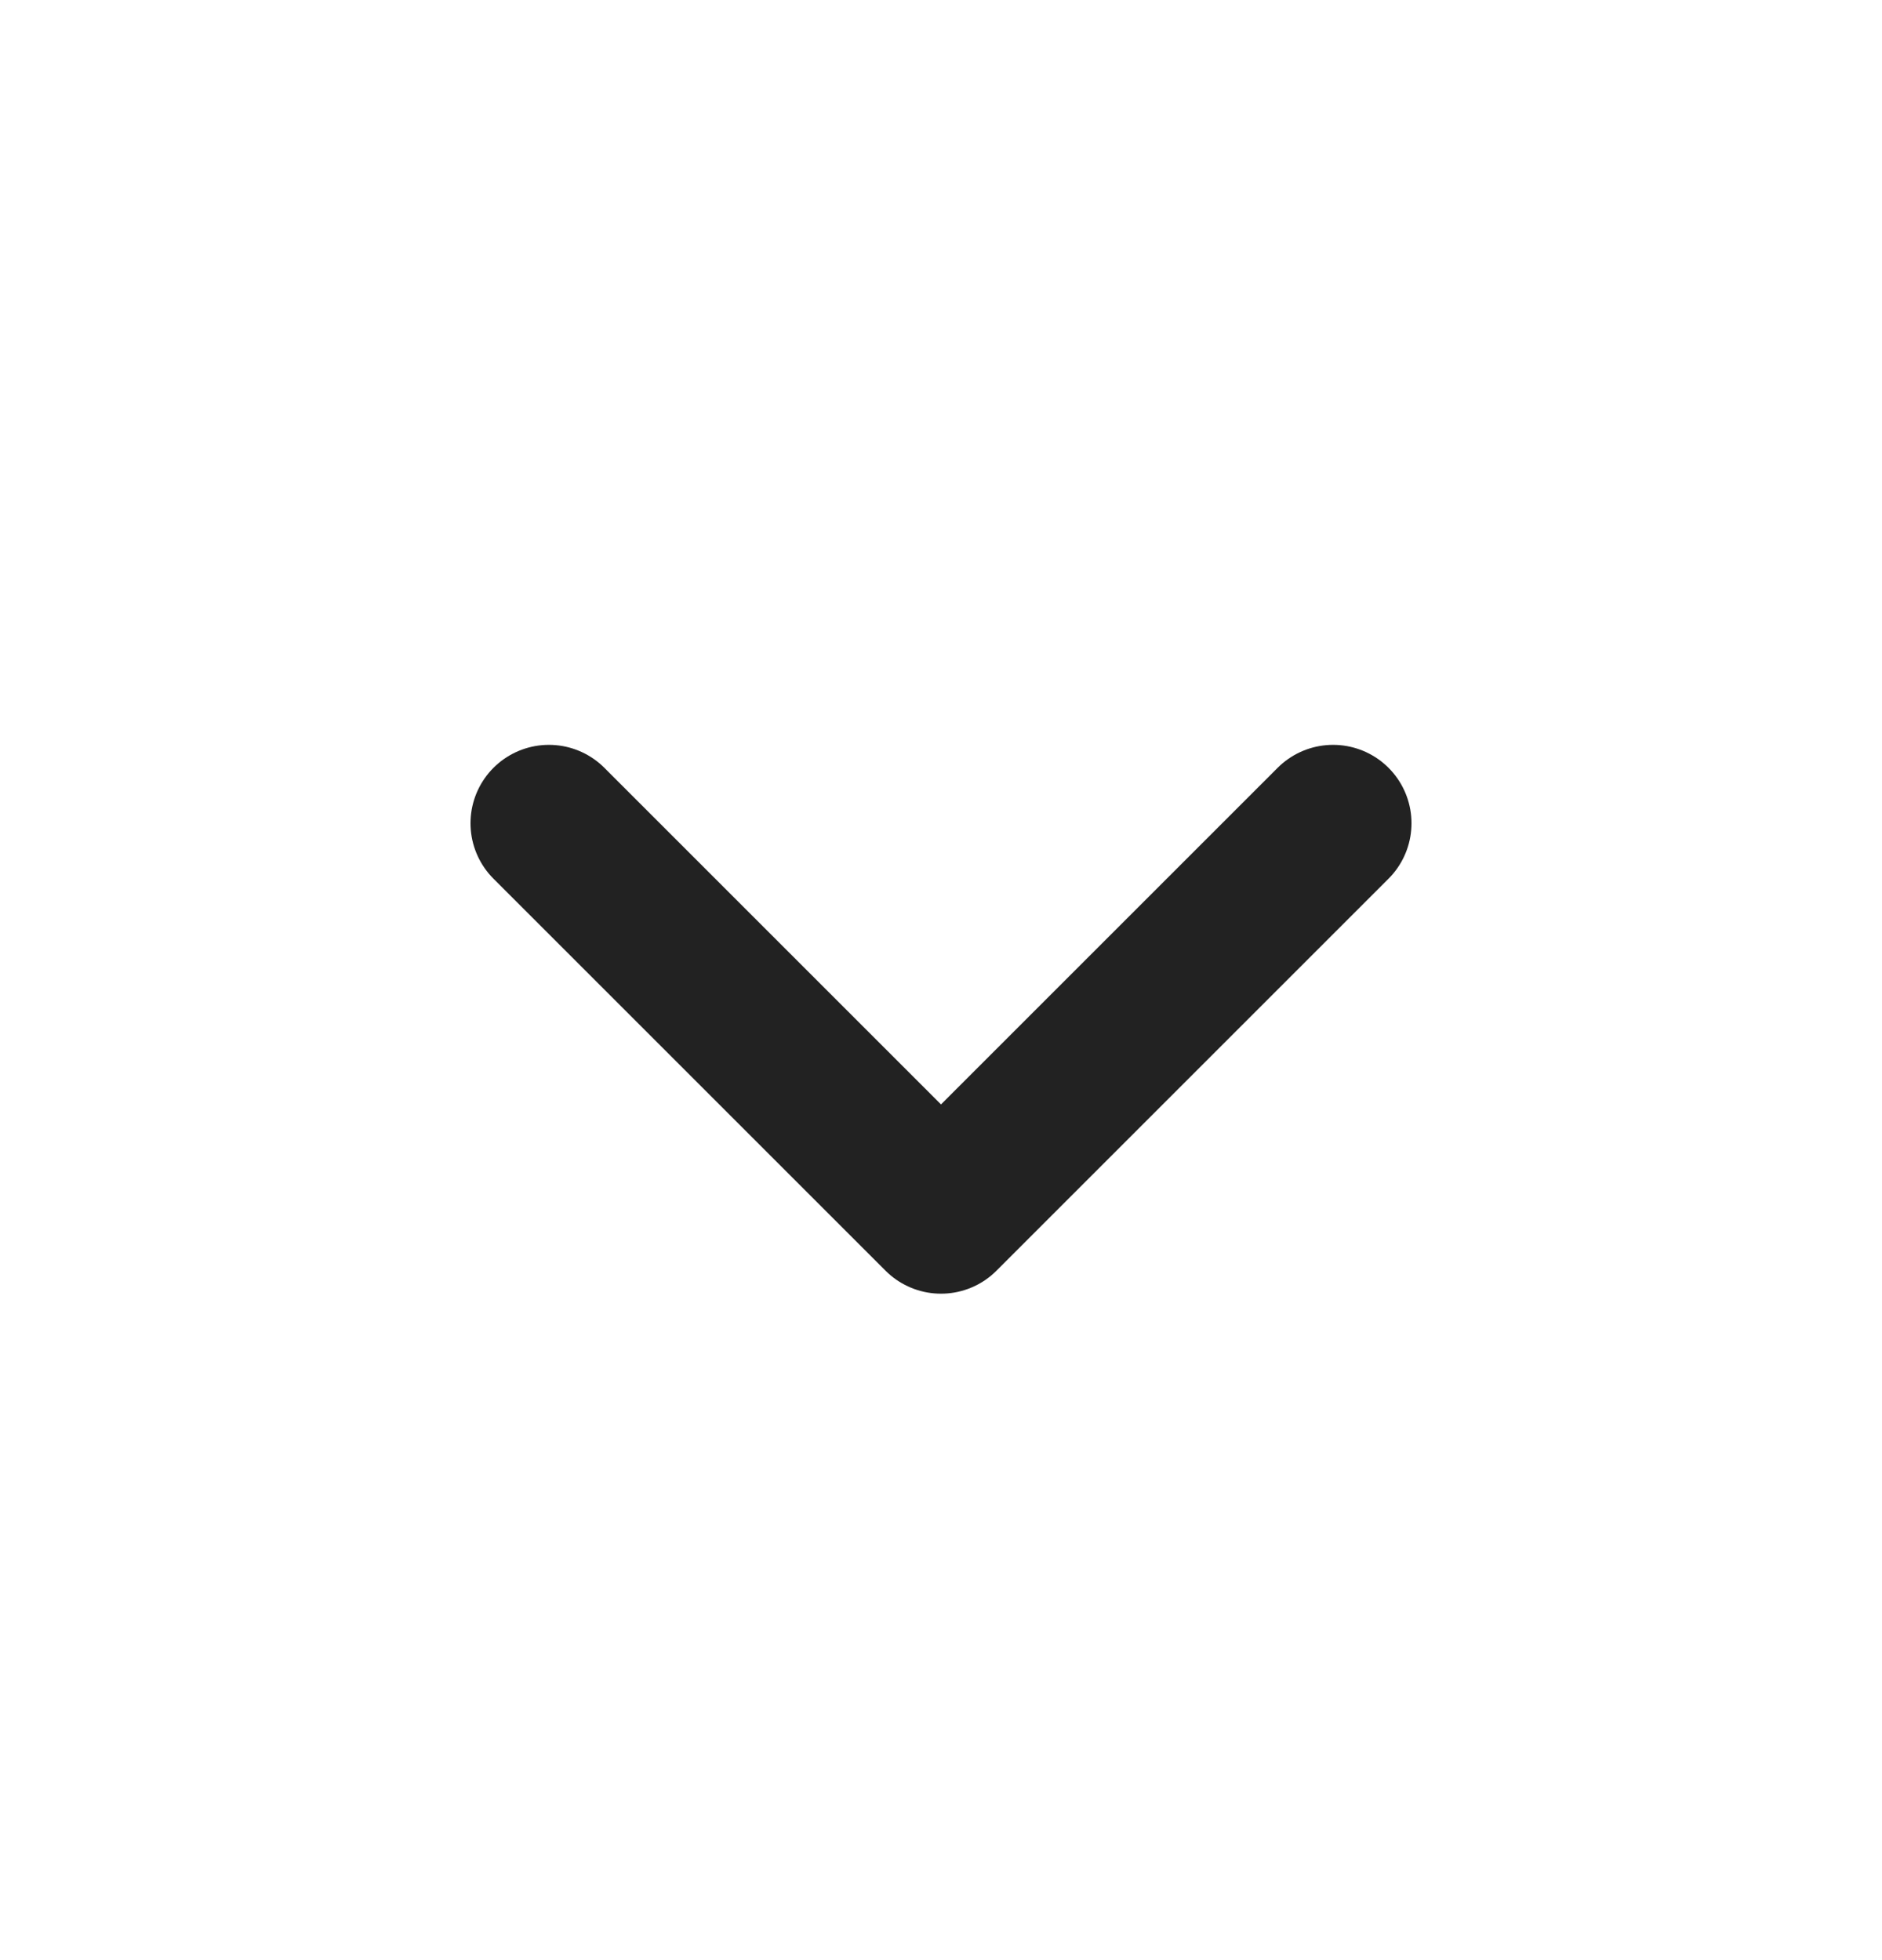 <svg width="24" height="25" viewBox="0 0 24 25" fill="none" xmlns="http://www.w3.org/2000/svg">
  <path d="M7 10.5L12 15.5L17 10.5" stroke="#222222" stroke-width="2" stroke-linecap="round"
    stroke-linejoin="round" />
</svg>